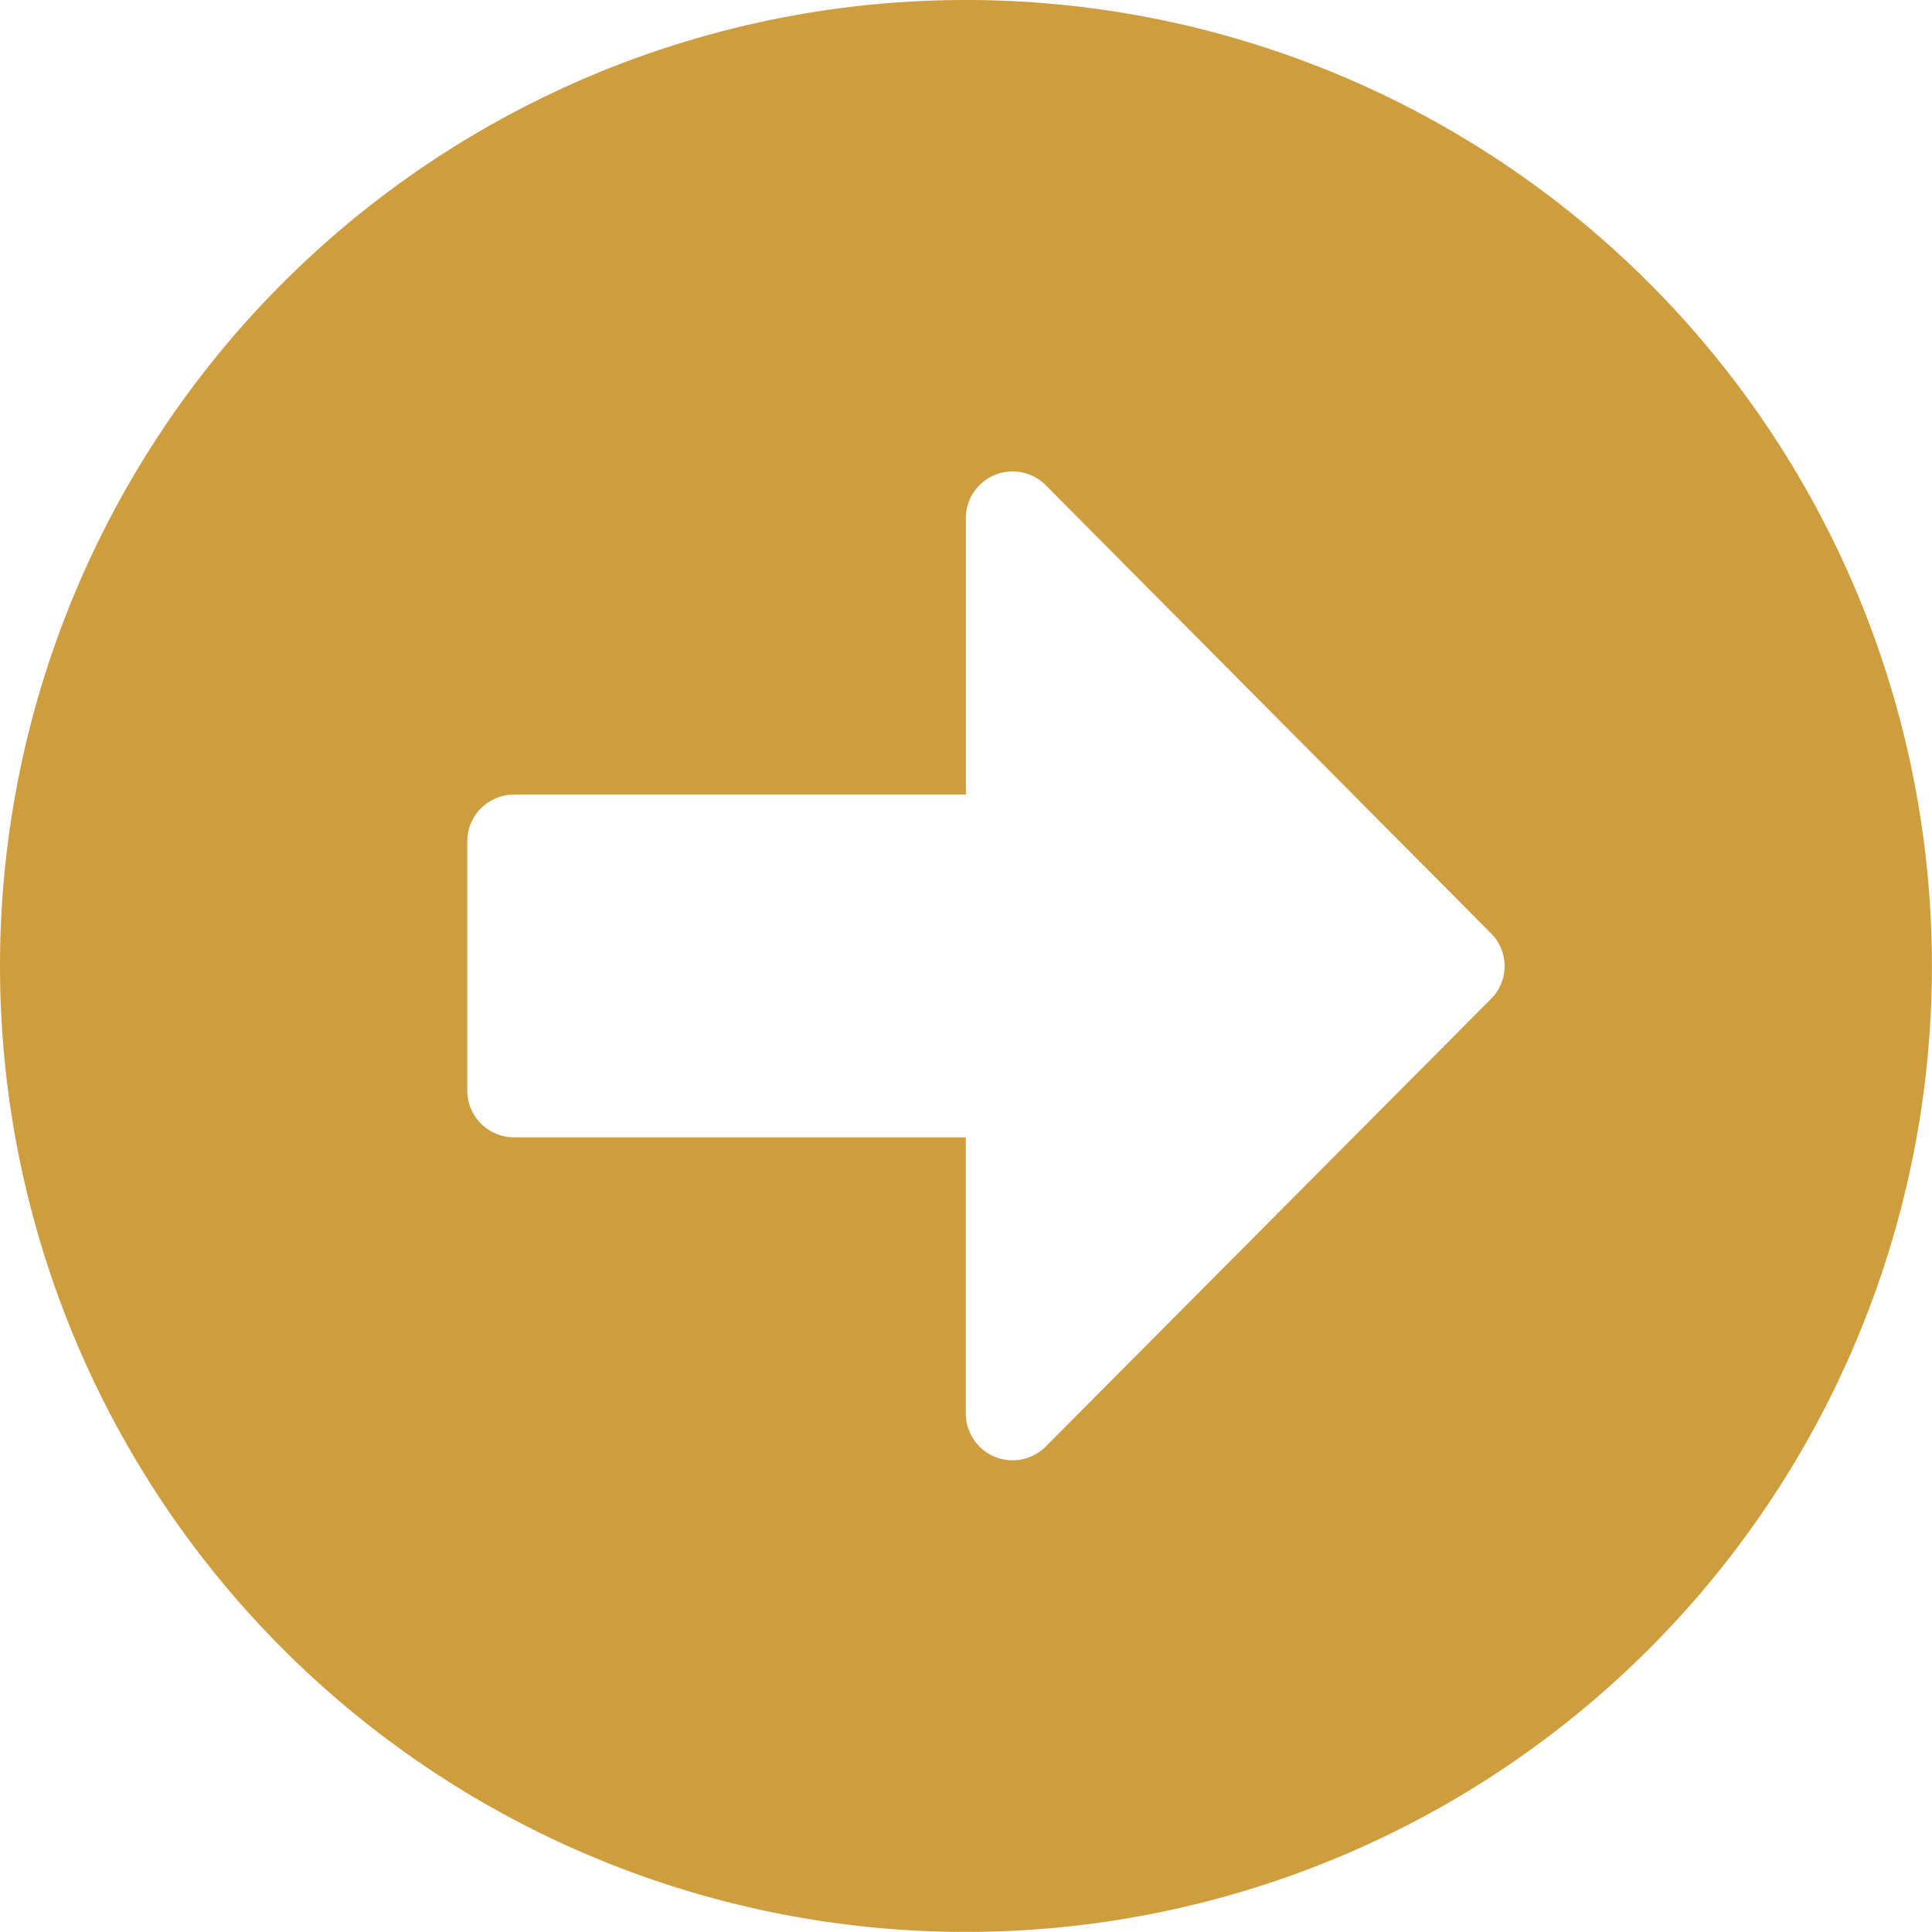 <svg xmlns="http://www.w3.org/2000/svg" width="23.821" height="23.821" viewBox="0 0 23.821 23.821">
  <path id="Icon_awesome-arrow-alt-circle-right" data-name="Icon awesome-arrow-alt-circle-right" d="M12.473.563A11.91,11.91,0,1,1,.563,12.473,11.908,11.908,0,0,1,12.473.563ZM6.9,14.586h5.571v3.405a.577.577,0,0,0,.985.408l5.489-5.518a.571.571,0,0,0,0-.812L13.457,6.546a.576.576,0,0,0-.985.408V10.36H6.9a.578.578,0,0,0-.576.576V14.01A.578.578,0,0,0,6.9,14.586Z" transform="translate(-0.563 -0.563)" fill="#ce9d3e"/>
</svg>

